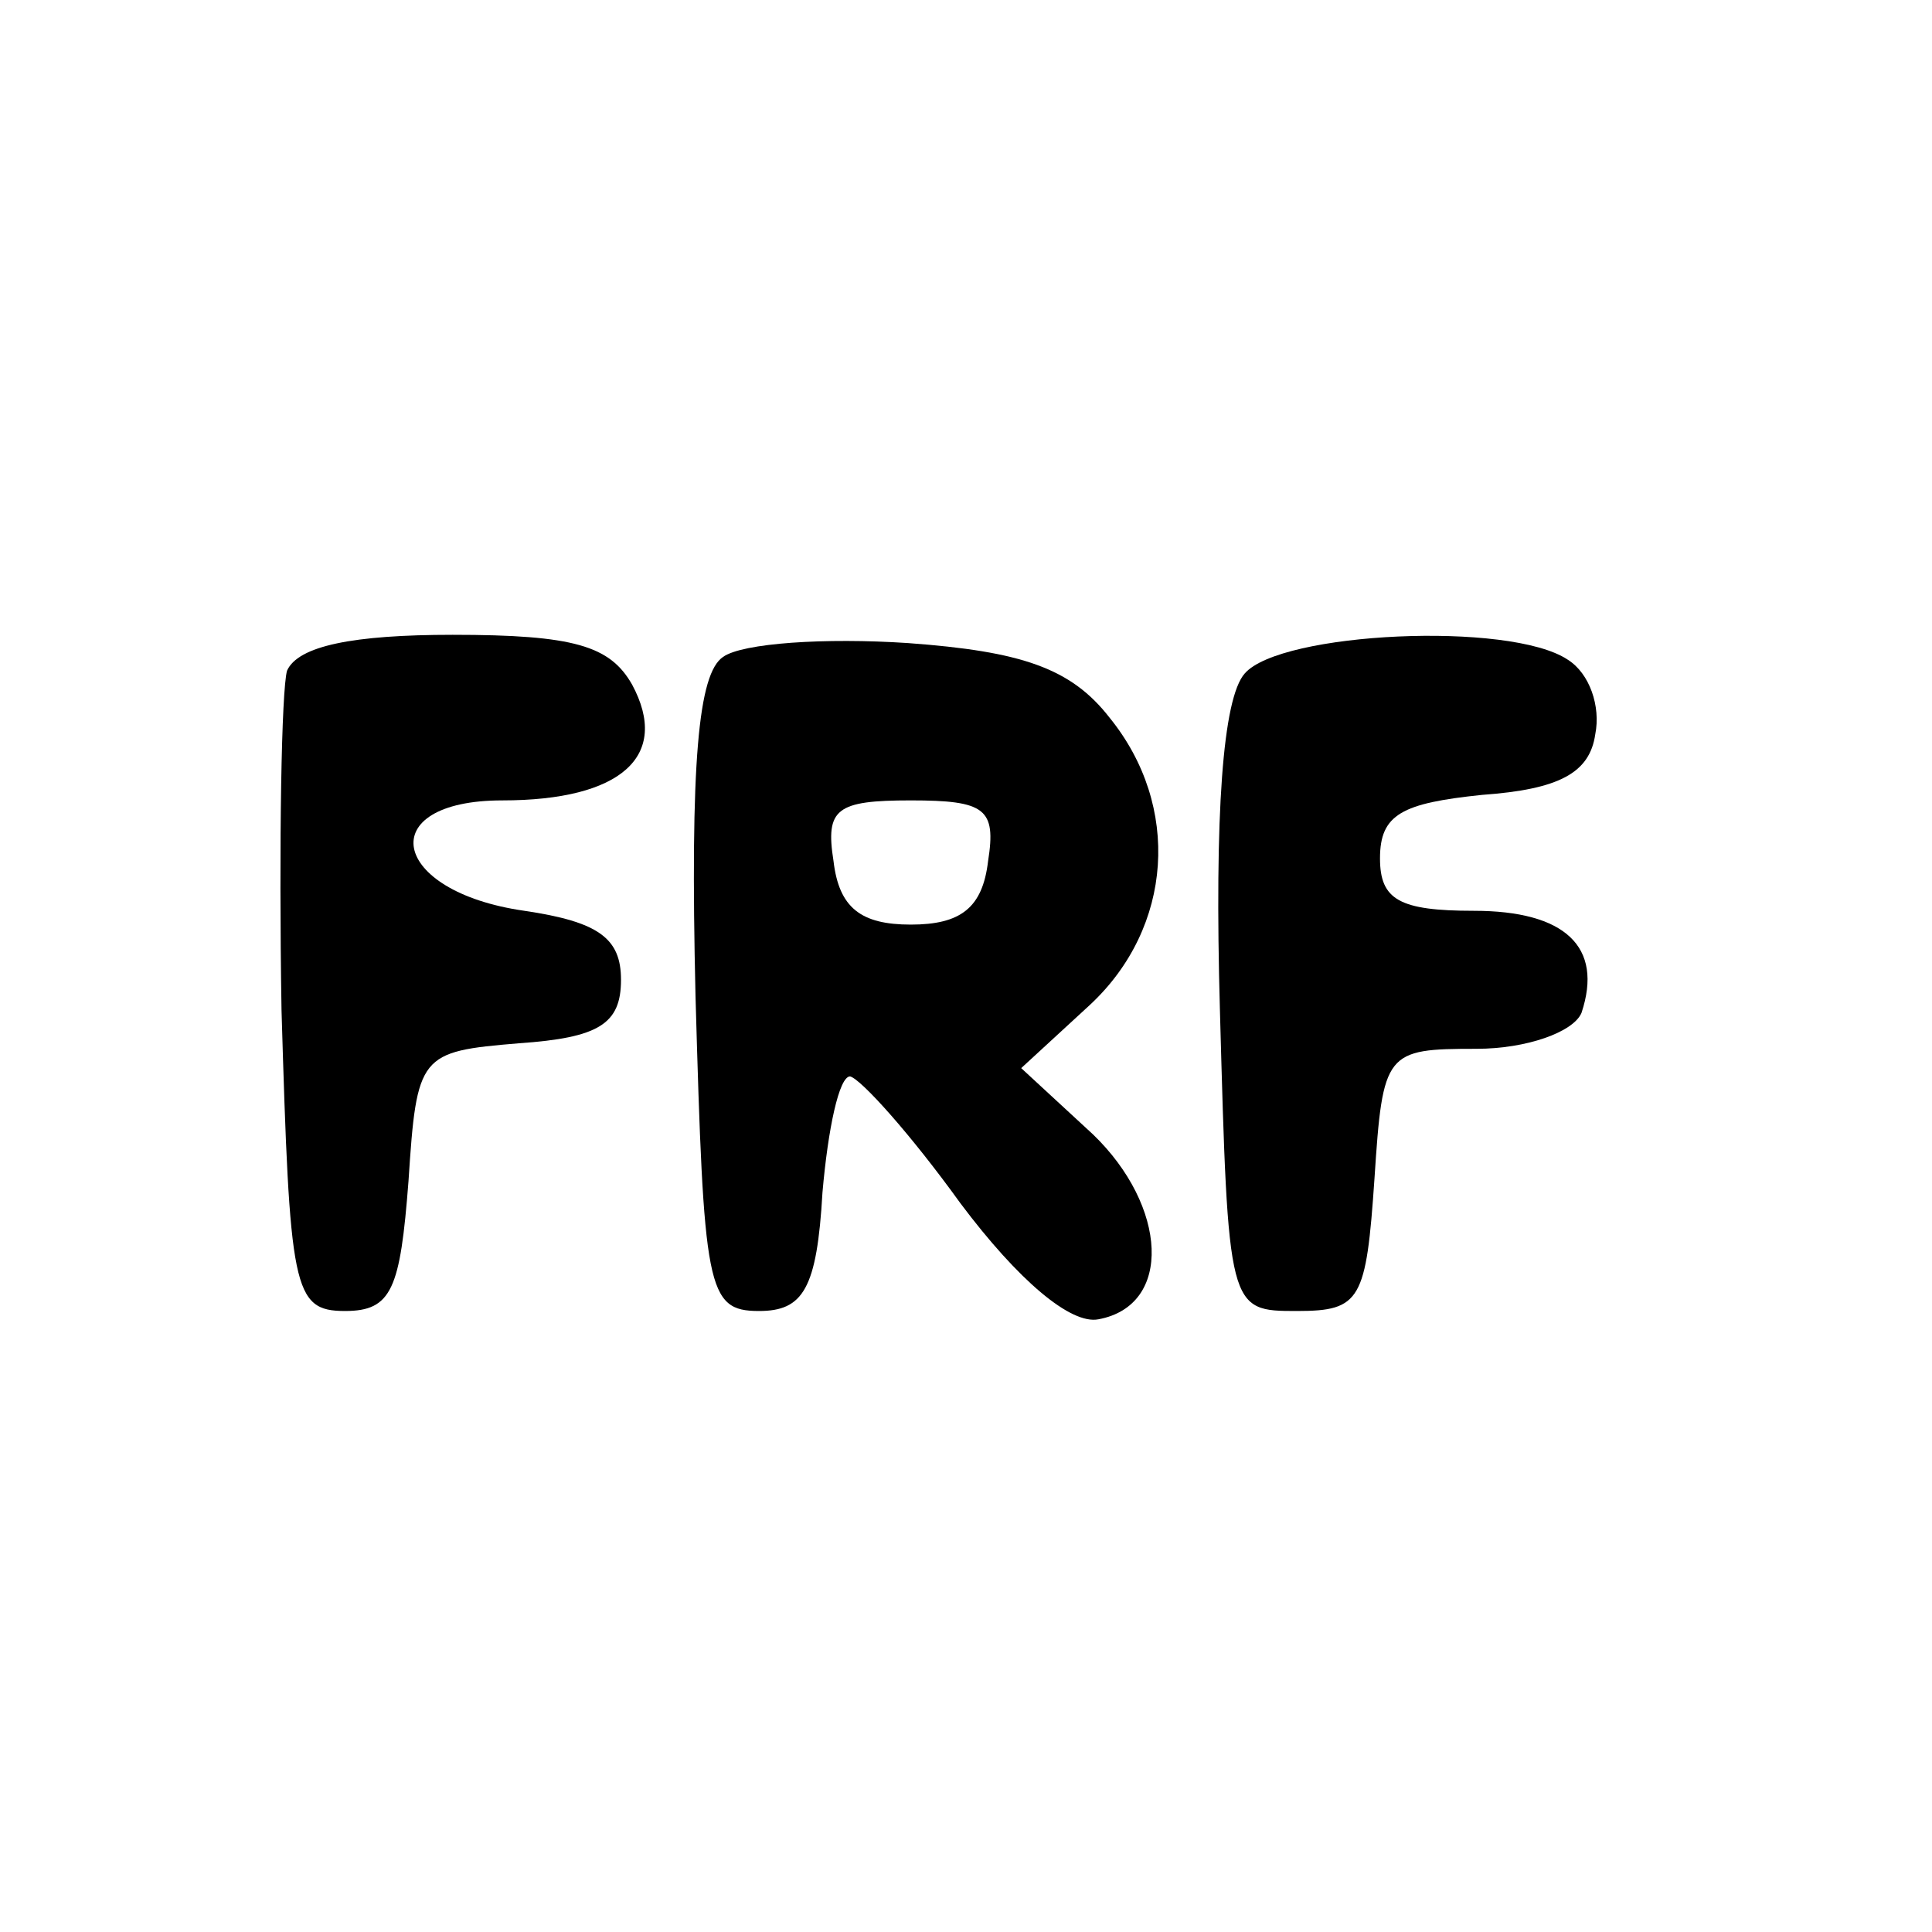 <?xml version="1.0" standalone="no"?>
<!DOCTYPE svg PUBLIC "-//W3C//DTD SVG 20010904//EN"
 "http://www.w3.org/TR/2001/REC-SVG-20010904/DTD/svg10.dtd">
<svg version="1.0" xmlns="http://www.w3.org/2000/svg"
 width="70pt" height="70pt" viewBox="0 0 70 70"
 preserveAspectRatio="xMidYMid meet">
<g transform="translate(0,70) scale(0.1,-0.1)"
fill="#000000" stroke="none">
<path d="M104 457 c-2 -7 -3 -62 -2 -123 3 -101 4 -109 23 -109 17 0 20 8 23
47 3 46 4 47 40 50 29 2 37 7 37 23 0 15 -8 21 -35 25 -49 7 -55 40 -8 40 43
0 61 16 47 42 -8 14 -21 18 -65 18 -36 0 -56 -4 -60 -13z"/>
<path d="M262 462 c-9 -6 -12 -38 -10 -123 3 -106 4 -114 23 -114 16 0 21 8
23 43 2 23 6 42 10 42 4 -1 22 -21 40 -46 21 -28 40 -44 50 -42 27 5 25 41 -2
67 l-26 24 25 23 c30 28 33 72 7 104 -14 18 -32 24 -73 27 -30 2 -60 0 -67 -5z
m96 -74 c-2 -17 -10 -23 -28 -23 -18 0 -26 6 -28 23 -3 19 1 22 28 22 27 0 31
-3 28 -22z"/>
<path d="M451 456 c-8 -9 -11 -51 -9 -122 3 -109 3 -109 28 -109 23 0 25 4 28
48 3 46 4 47 37 47 18 0 35 6 38 13 8 24 -6 37 -39 37 -27 0 -34 4 -34 19 0
16 8 20 37 23 28 2 39 8 41 22 2 10 -2 22 -10 27 -21 14 -104 10 -117 -5z"/>
</g>
</svg>
